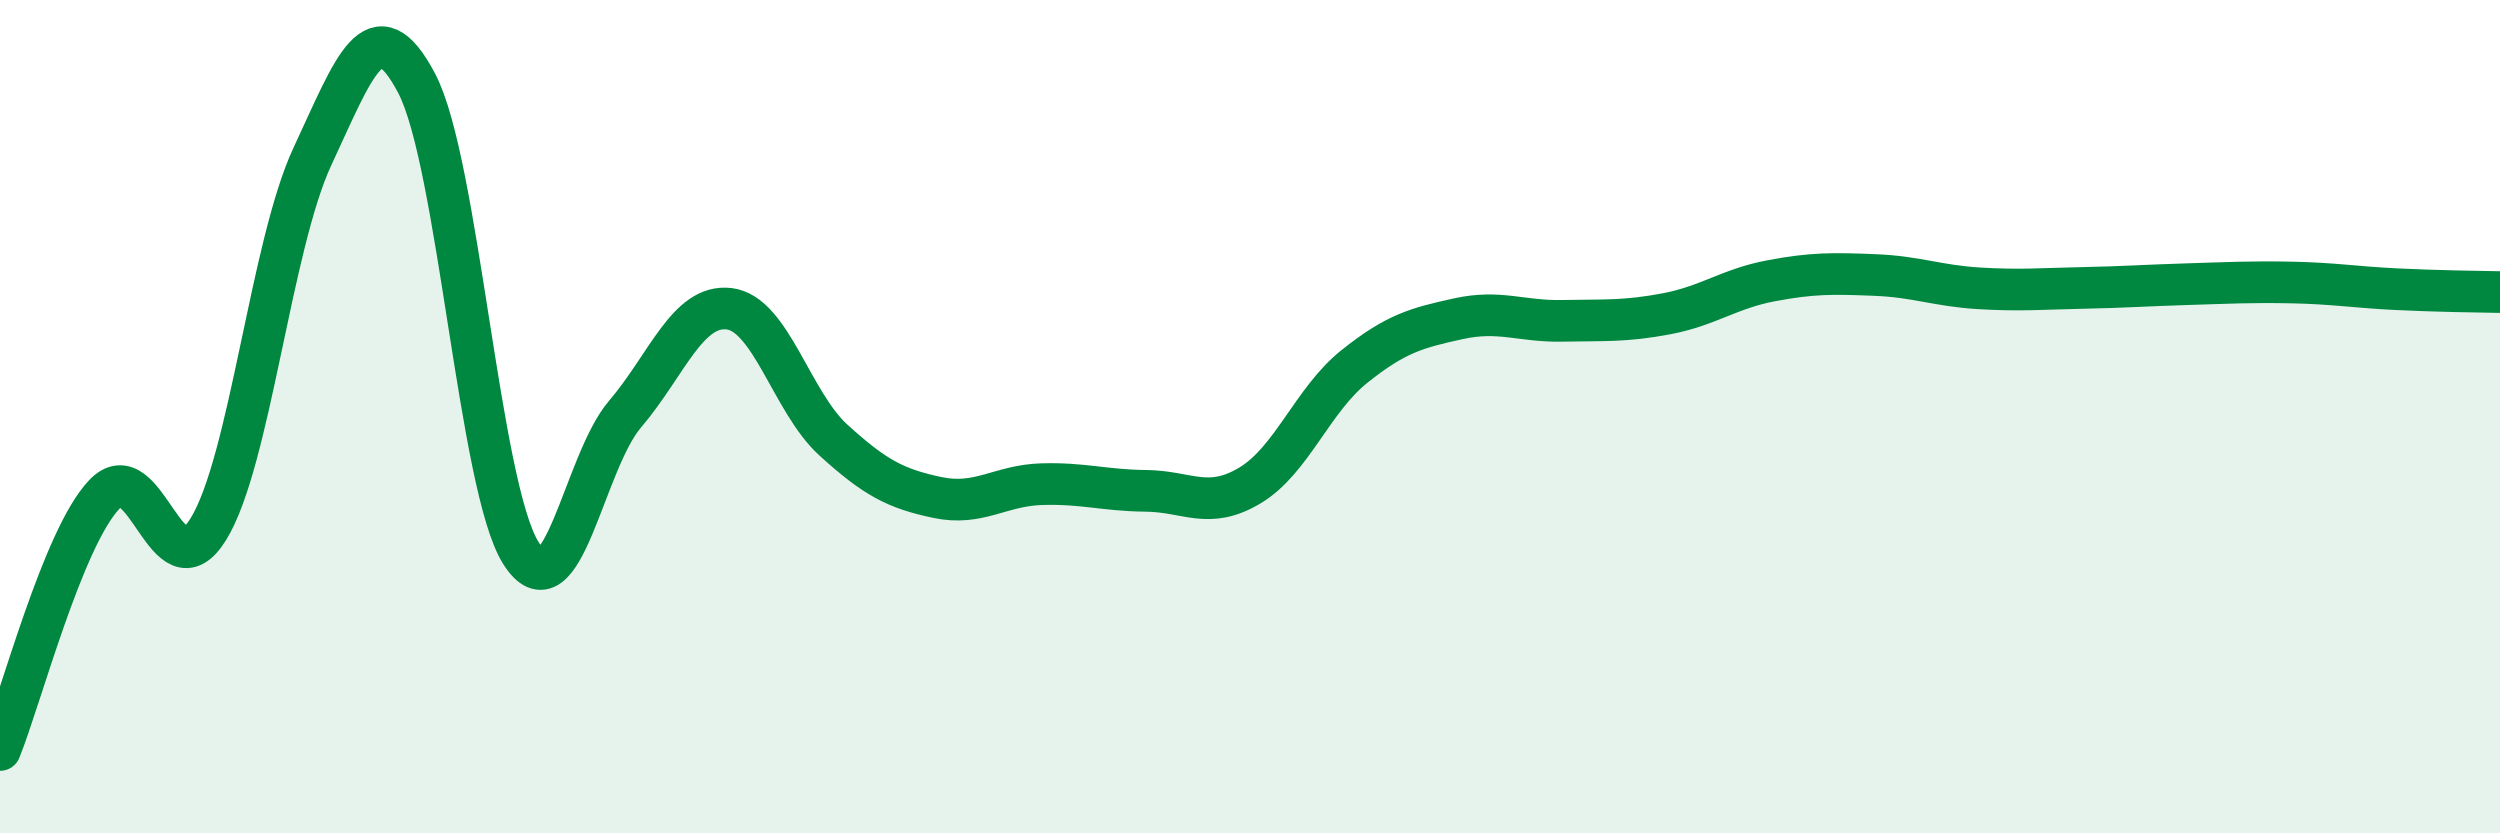 
    <svg width="60" height="20" viewBox="0 0 60 20" xmlns="http://www.w3.org/2000/svg">
      <path
        d="M 0,18 C 0.5,16.77 1.5,12.93 2.5,11.87 C 3.5,10.81 4,14.32 5,12.7 C 6,11.08 6.5,5.89 7.5,3.75 C 8.5,1.61 9,0.1 10,2 C 11,3.9 11.5,11.68 12.5,13.27 C 13.5,14.86 14,11.11 15,9.94 C 16,8.77 16.5,7.29 17.5,7.41 C 18.5,7.53 19,9.65 20,10.56 C 21,11.47 21.5,11.73 22.5,11.94 C 23.5,12.15 24,11.65 25,11.62 C 26,11.59 26.5,11.77 27.5,11.78 C 28.5,11.79 29,12.25 30,11.65 C 31,11.05 31.5,9.6 32.5,8.8 C 33.5,8 34,7.87 35,7.65 C 36,7.43 36.5,7.72 37.5,7.7 C 38.5,7.68 39,7.72 40,7.53 C 41,7.34 41.5,6.93 42.5,6.74 C 43.5,6.55 44,6.56 45,6.6 C 46,6.64 46.5,6.86 47.5,6.92 C 48.5,6.98 49,6.93 50,6.91 C 51,6.89 51.5,6.85 52.5,6.82 C 53.5,6.79 54,6.76 55,6.78 C 56,6.8 56.5,6.89 57.5,6.94 C 58.5,6.99 59.5,7 60,7.01L60 20L0 20Z"
        fill="#008740"
        opacity="0.1"
        stroke-linecap="round"
        stroke-linejoin="round"
      />
      <path
        d="M 0,18 C 0.5,16.77 1.5,12.93 2.5,11.87 C 3.5,10.81 4,14.32 5,12.7 C 6,11.08 6.5,5.89 7.5,3.75 C 8.5,1.61 9,0.1 10,2 C 11,3.9 11.5,11.68 12.5,13.27 C 13.5,14.86 14,11.11 15,9.94 C 16,8.77 16.5,7.29 17.5,7.41 C 18.5,7.53 19,9.65 20,10.56 C 21,11.47 21.5,11.73 22.5,11.94 C 23.5,12.15 24,11.65 25,11.62 C 26,11.59 26.5,11.77 27.5,11.78 C 28.5,11.79 29,12.25 30,11.65 C 31,11.05 31.5,9.6 32.5,8.8 C 33.5,8 34,7.87 35,7.65 C 36,7.43 36.5,7.72 37.5,7.7 C 38.5,7.68 39,7.72 40,7.53 C 41,7.34 41.5,6.93 42.5,6.74 C 43.5,6.55 44,6.56 45,6.6 C 46,6.64 46.5,6.86 47.5,6.92 C 48.5,6.98 49,6.93 50,6.91 C 51,6.89 51.5,6.85 52.5,6.82 C 53.5,6.79 54,6.76 55,6.78 C 56,6.8 56.5,6.89 57.5,6.94 C 58.5,6.99 59.5,7 60,7.01"
        stroke="#008740"
        stroke-width="1"
        fill="none"
        stroke-linecap="round"
        stroke-linejoin="round"
      />
    </svg>
  